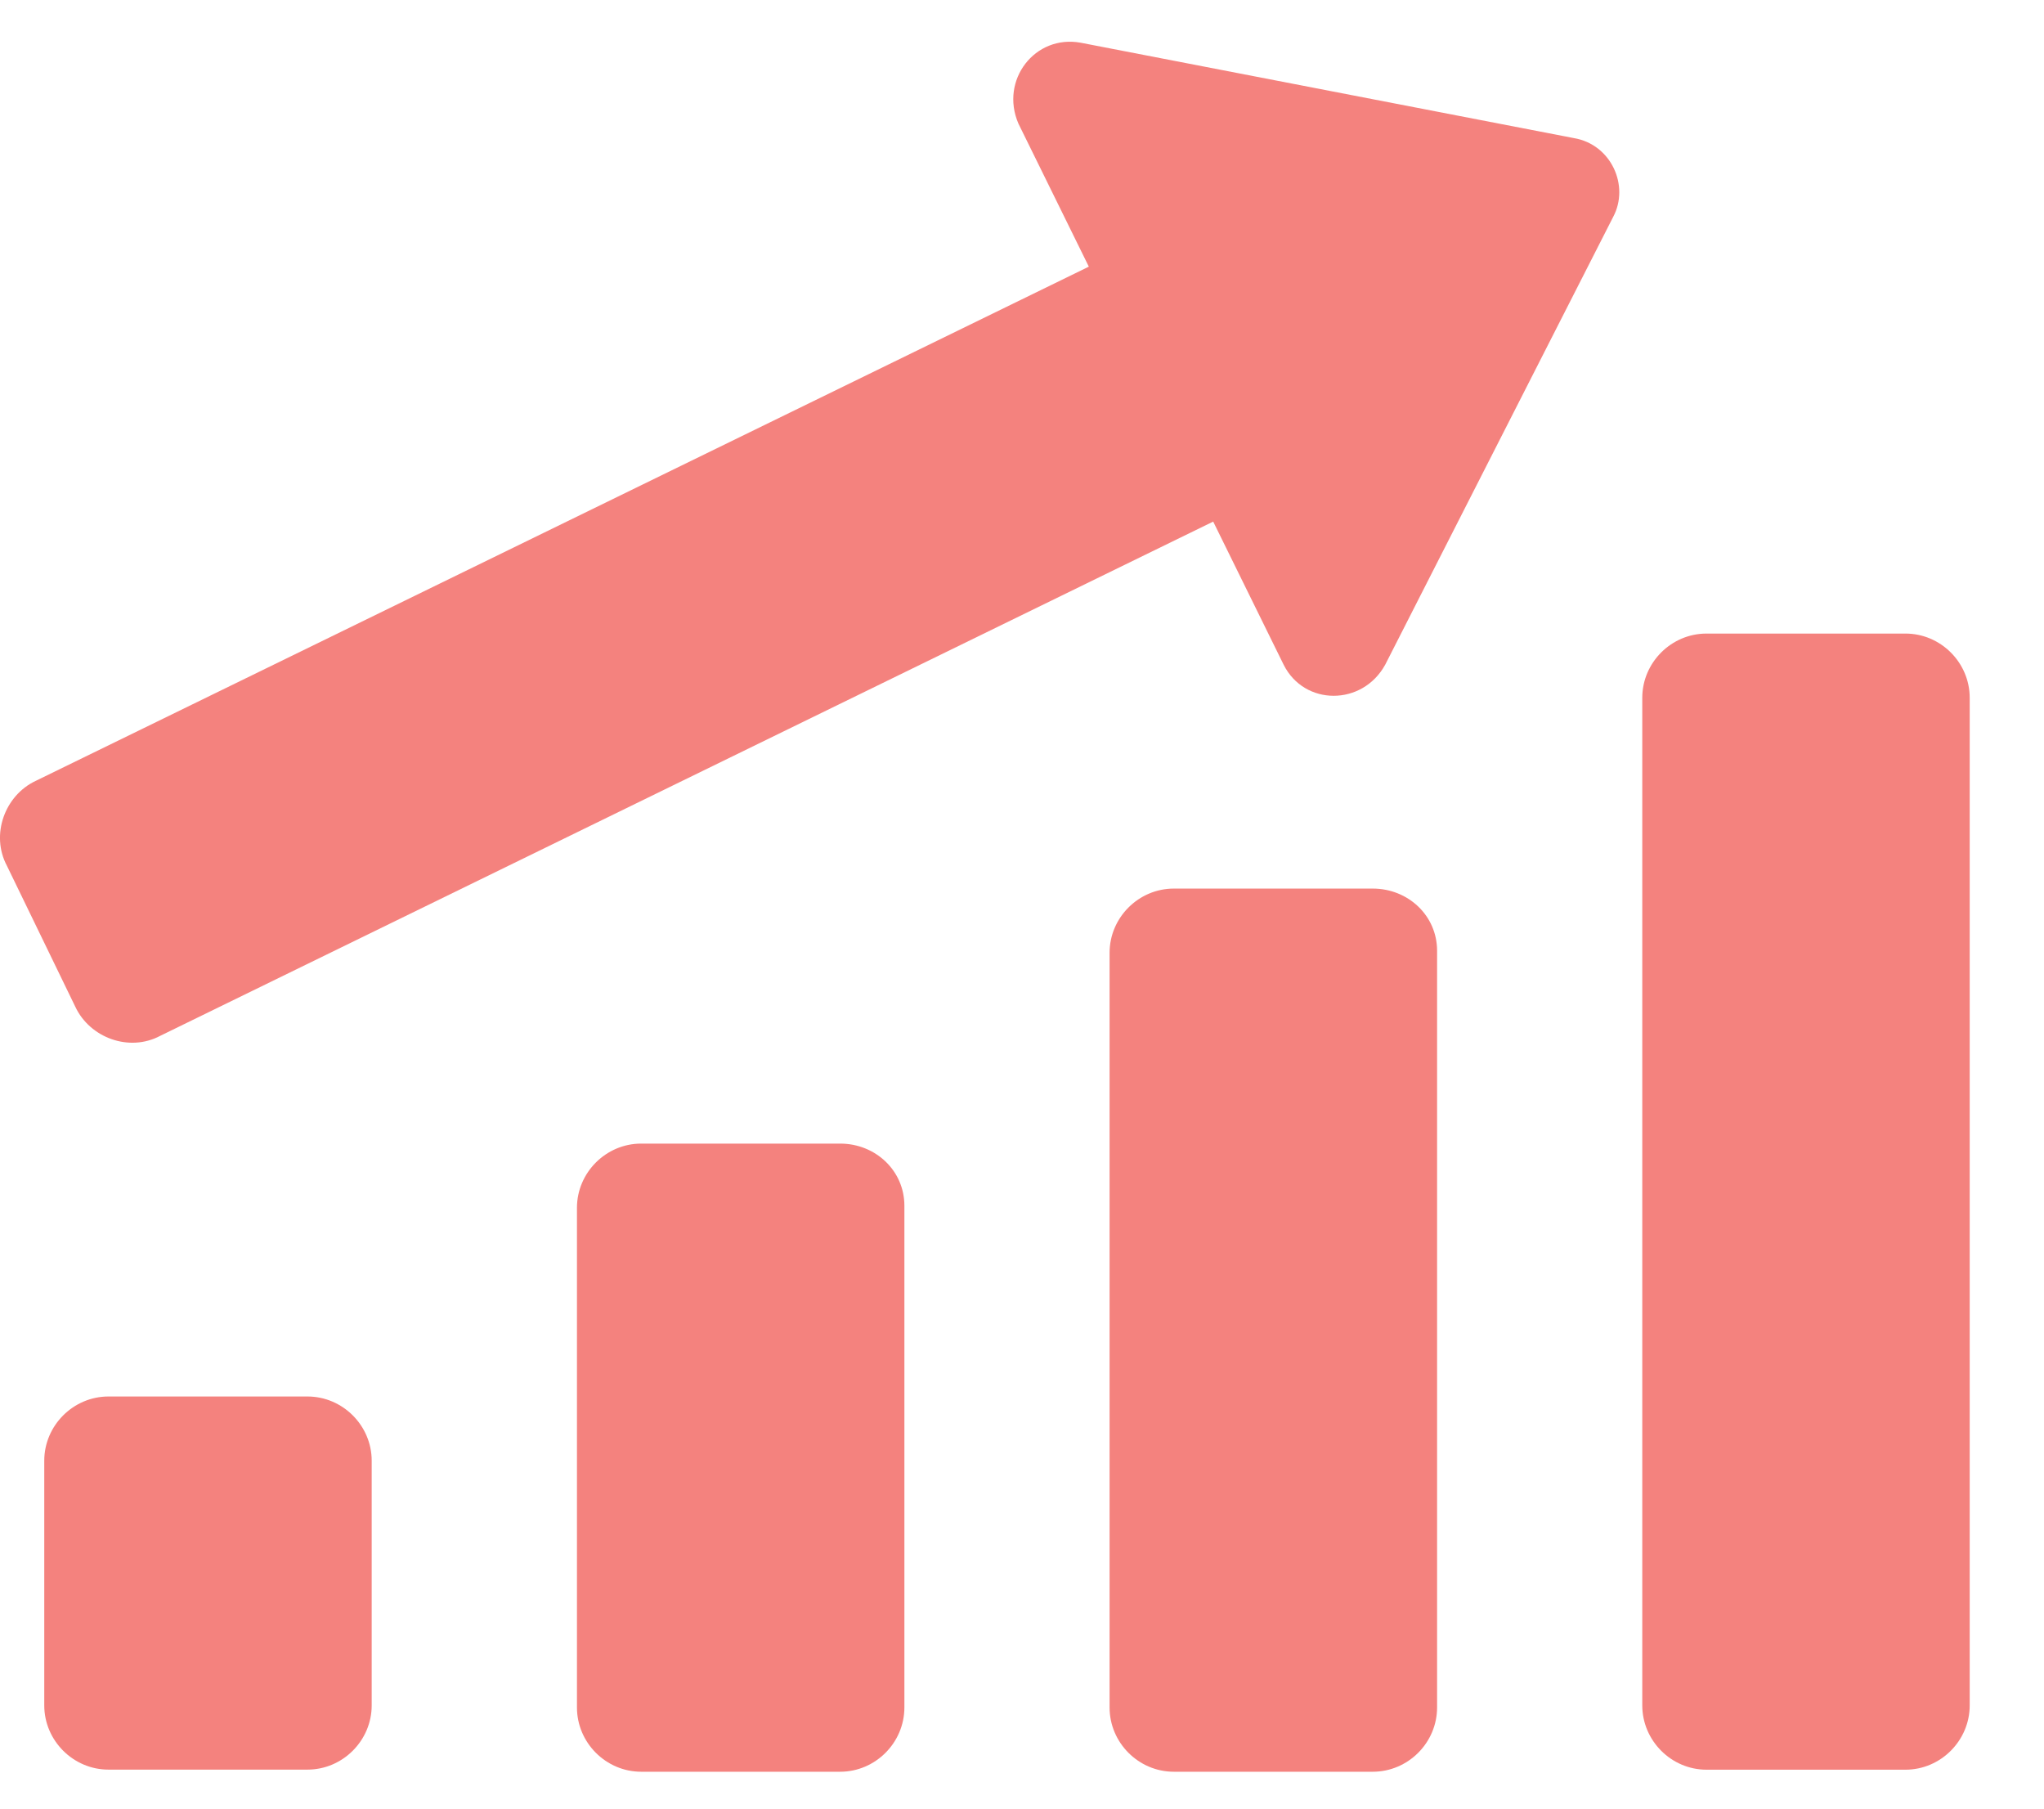 <svg width="26" height="23" viewBox="0 0 26 23" fill="none" xmlns="http://www.w3.org/2000/svg">
<path d="M3.911 17.759H1.38C0.932 17.759 0.563 18.128 0.563 18.576V21.687C0.563 22.135 0.932 22.504 1.38 22.504H3.911C4.359 22.504 4.728 22.135 4.728 21.687L4.728 18.576C4.728 18.128 4.359 17.759 3.911 17.759L3.911 17.759Z" fill="#F4827E"/>
<path d="M10.687 14.543H8.156C7.708 14.543 7.339 14.912 7.339 15.36V21.713C7.339 22.162 7.708 22.531 8.156 22.531L10.687 22.531C11.135 22.531 11.504 22.162 11.504 21.713V15.334C11.504 14.885 11.135 14.543 10.687 14.543V14.543Z" fill="#F4827E"/>
<path d="M17.462 11.3H14.931C14.483 11.3 14.114 11.669 14.114 12.117V21.713C14.114 22.162 14.483 22.531 14.931 22.531H17.462C17.911 22.531 18.28 22.162 18.28 21.713L18.28 12.091C18.28 11.643 17.911 11.3 17.462 11.3L17.462 11.3Z" fill="#F4827E"/>
<path d="M24.238 8.057H21.707C21.259 8.057 20.89 8.426 20.89 8.874V21.687C20.89 22.135 21.259 22.505 21.707 22.505H24.238C24.686 22.505 25.055 22.135 25.055 21.687V8.874C25.055 8.426 24.686 8.057 24.238 8.057Z" fill="#F4827E"/>
<path d="M20.019 1.756L13.745 0.543C13.165 0.438 12.716 1.018 12.954 1.571L13.85 3.391L0.457 9.929C0.062 10.113 -0.123 10.614 0.088 11.01L0.958 12.803C1.143 13.198 1.644 13.383 2.039 13.172L15.432 6.633L16.328 8.453C16.592 8.98 17.33 8.98 17.62 8.453L20.52 2.758C20.731 2.362 20.494 1.835 20.019 1.756L20.019 1.756Z" fill="#F4827E"/>
</svg>
